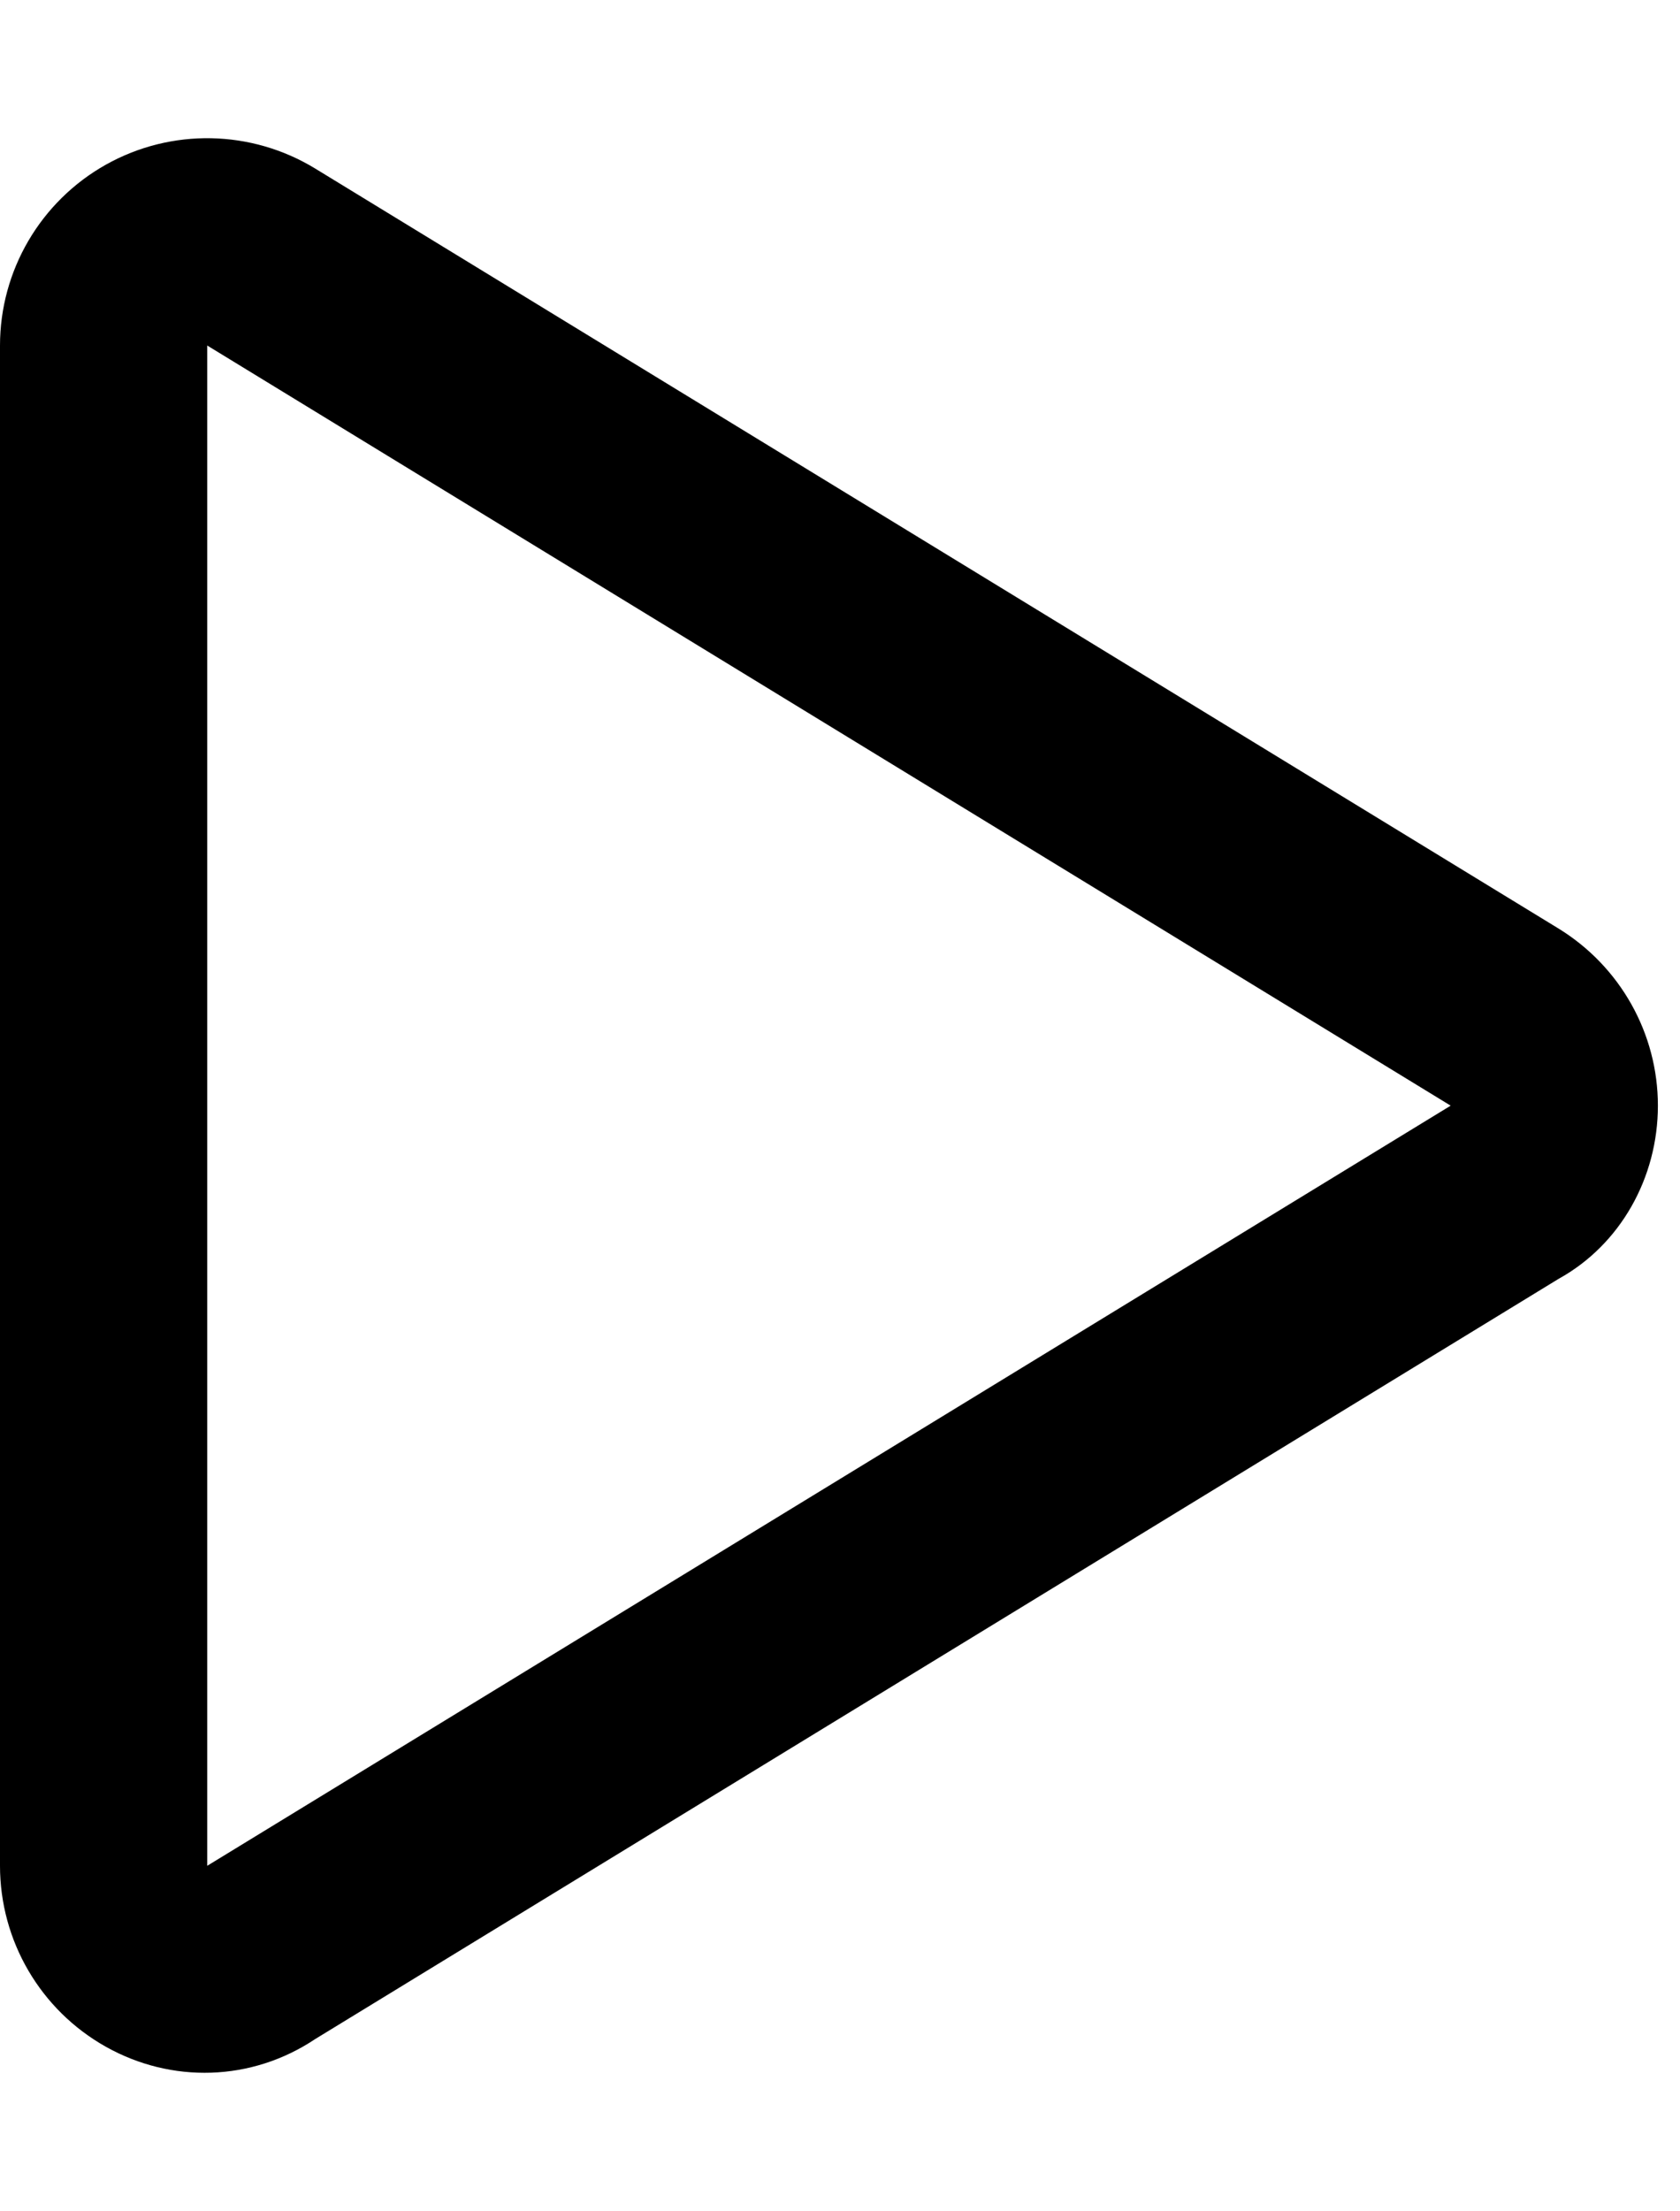 <?xml version="1.0" encoding="UTF-8"?>
<svg xmlns="http://www.w3.org/2000/svg" width="57" height="75" viewBox="0 0 57 75" fill="none">
  <g id="icon" clip-path="url(#clip0_74_570)">
    <path id="Vector" d="M3.592 5.585C5.81 4.342 8.527 4.393 10.698 5.719L52.881 31.494C54.976 32.783 56.25 35.054 56.25 37.5C56.25 39.946 54.976 42.217 52.881 43.374L10.698 69.155C8.527 70.606 5.81 70.664 3.592 69.419C1.374 68.174 0 65.83 0 63.281V11.719C0 9.176 1.374 6.831 3.592 5.585ZM7.031 63.281L49.219 37.5L7.031 11.719V63.281Z" fill="black"></path>
  </g>
  <defs>
    <clipPath id="clip0_74_570">
      <rect width="56.25" height="75" fill="white"></rect>
    </clipPath>
  </defs>
</svg>
